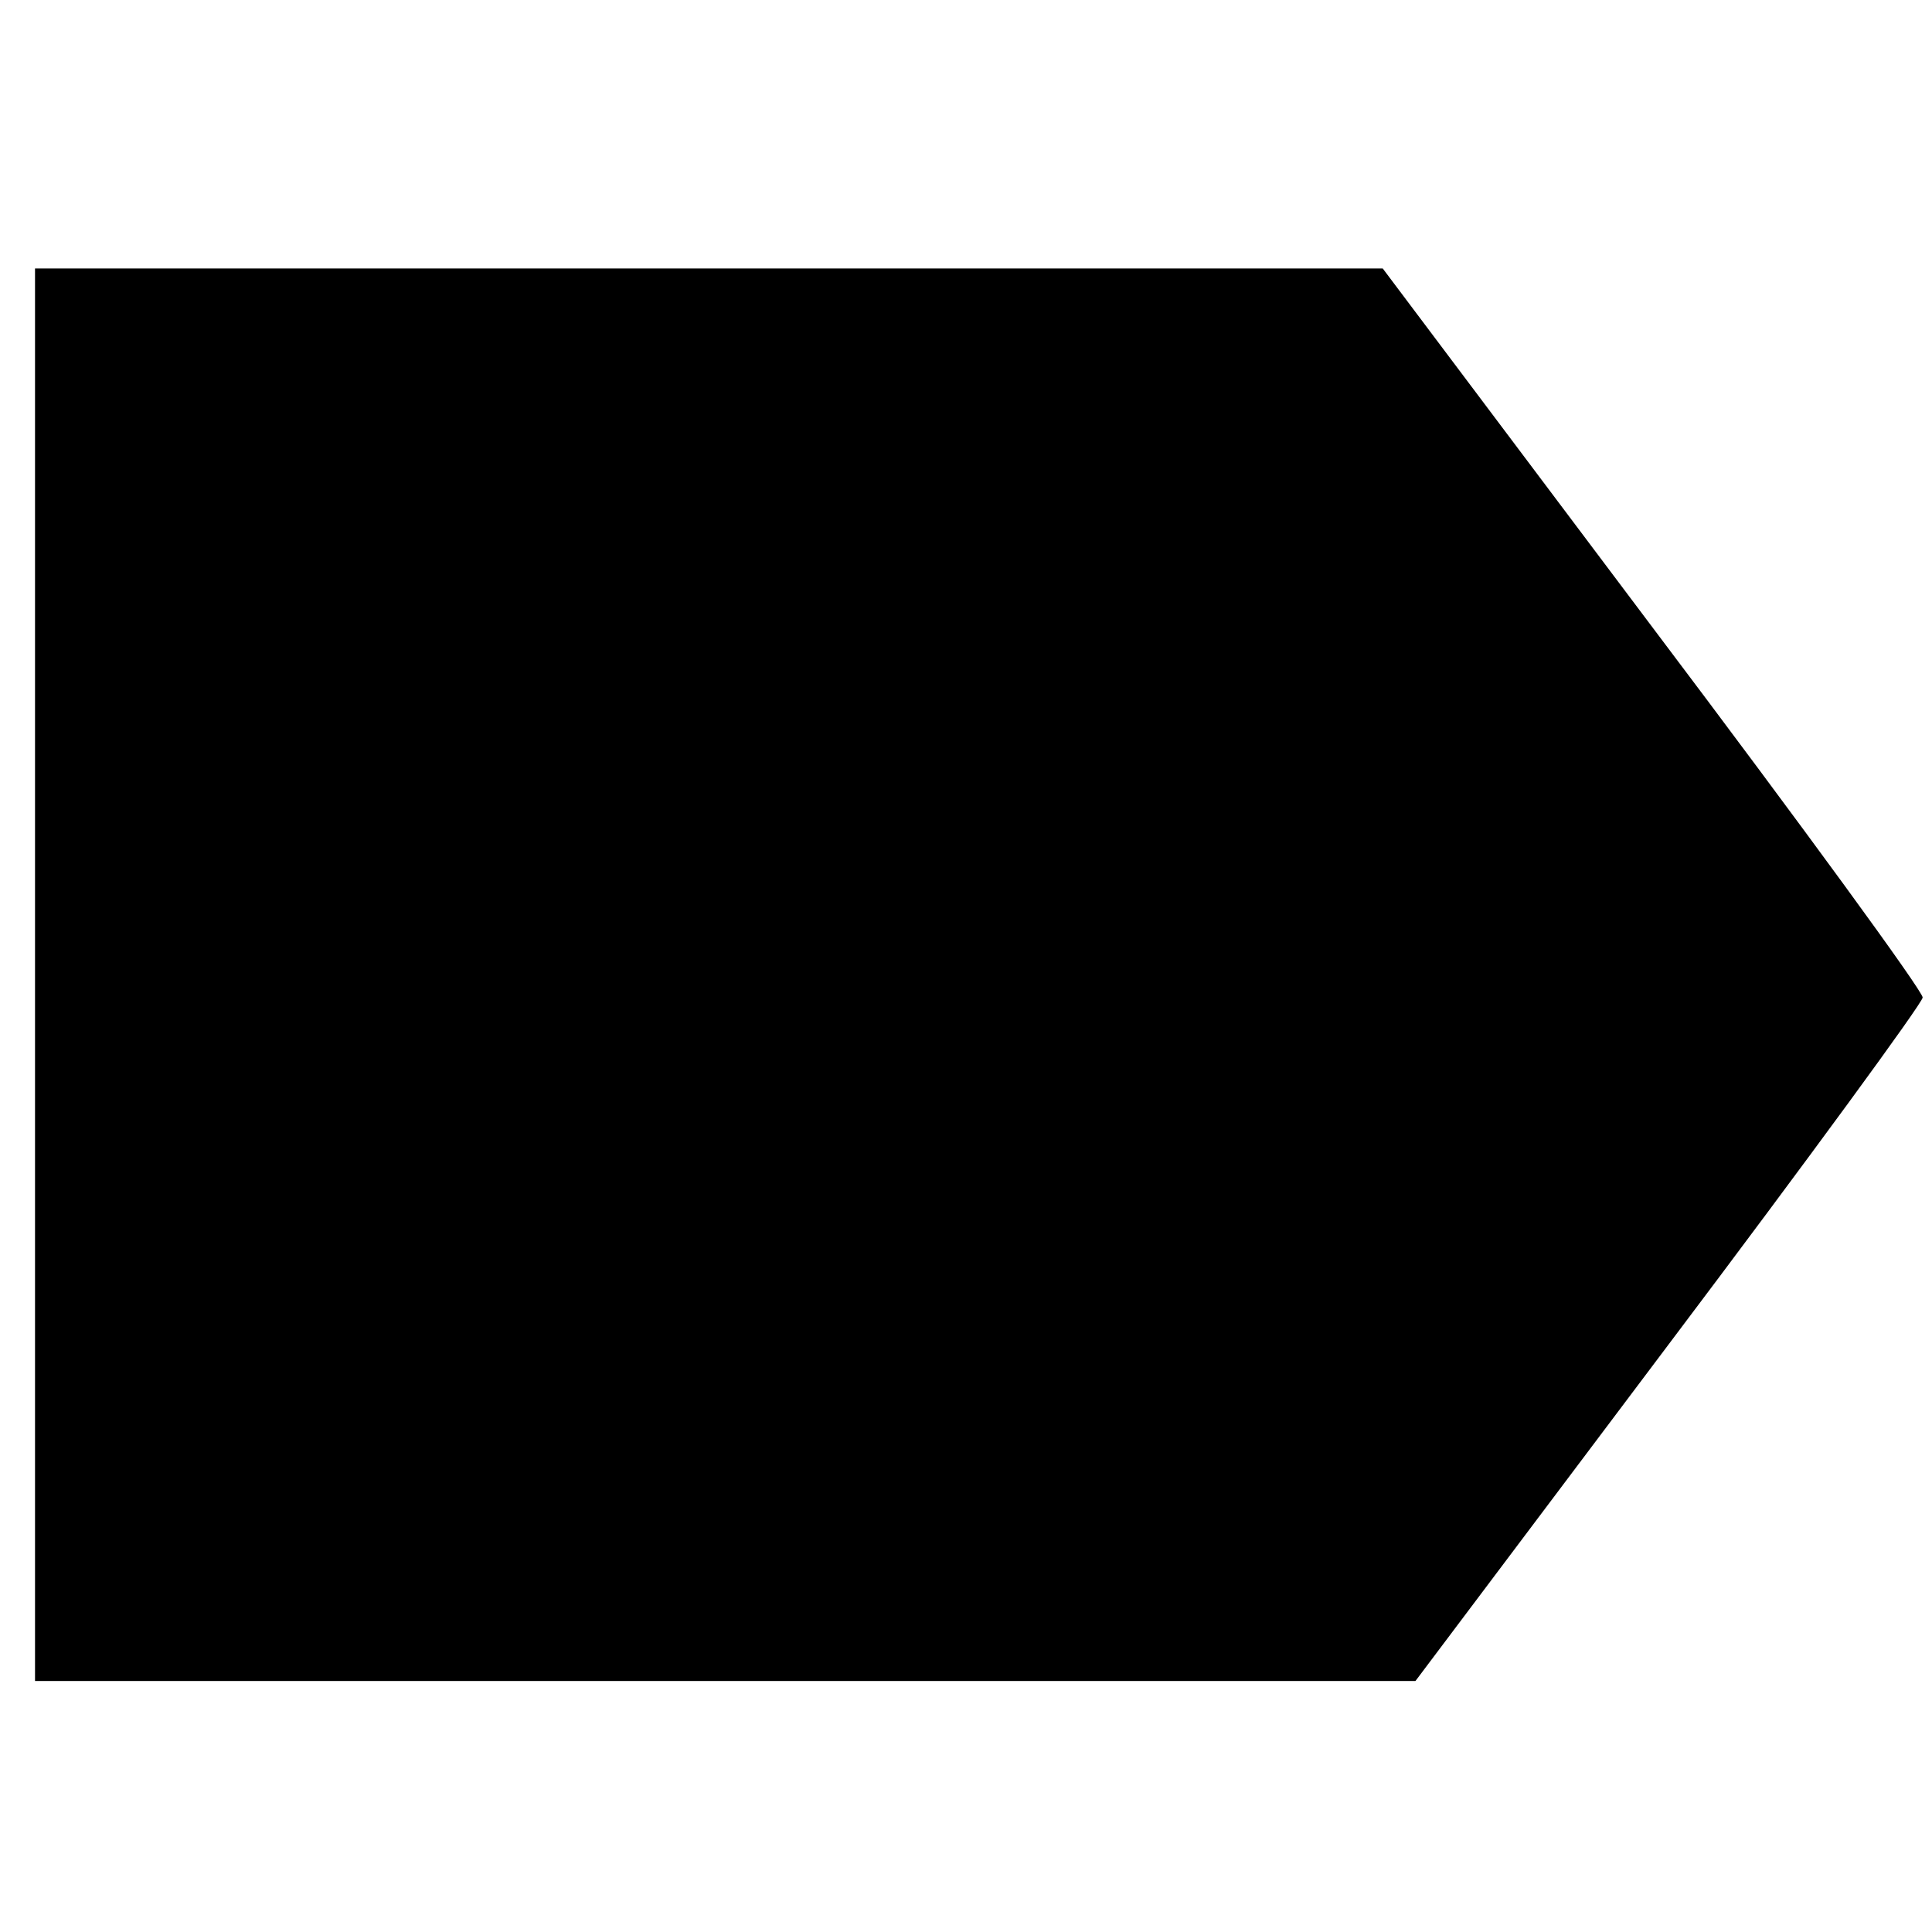 <?xml version="1.0" standalone="no"?>
<!DOCTYPE svg PUBLIC "-//W3C//DTD SVG 20010904//EN"
 "http://www.w3.org/TR/2001/REC-SVG-20010904/DTD/svg10.dtd">
<svg version="1.0" xmlns="http://www.w3.org/2000/svg"
 width="331pt" height="331pt" viewBox="0 0 331 331"
 preserveAspectRatio="xMidYMid meet">
<g transform="translate(0,331) scale(0.1,-0.1)"
fill="#000000" stroke="none">
<path d="M60 1640 l0 -1210 1183 0 1182 0 434 577 c239 317 435 585 435 594 1
10 -207 295 -462 633 l-463 616 -1154 0 -1155 0 0 -1210z"/>
</g>
</svg>
